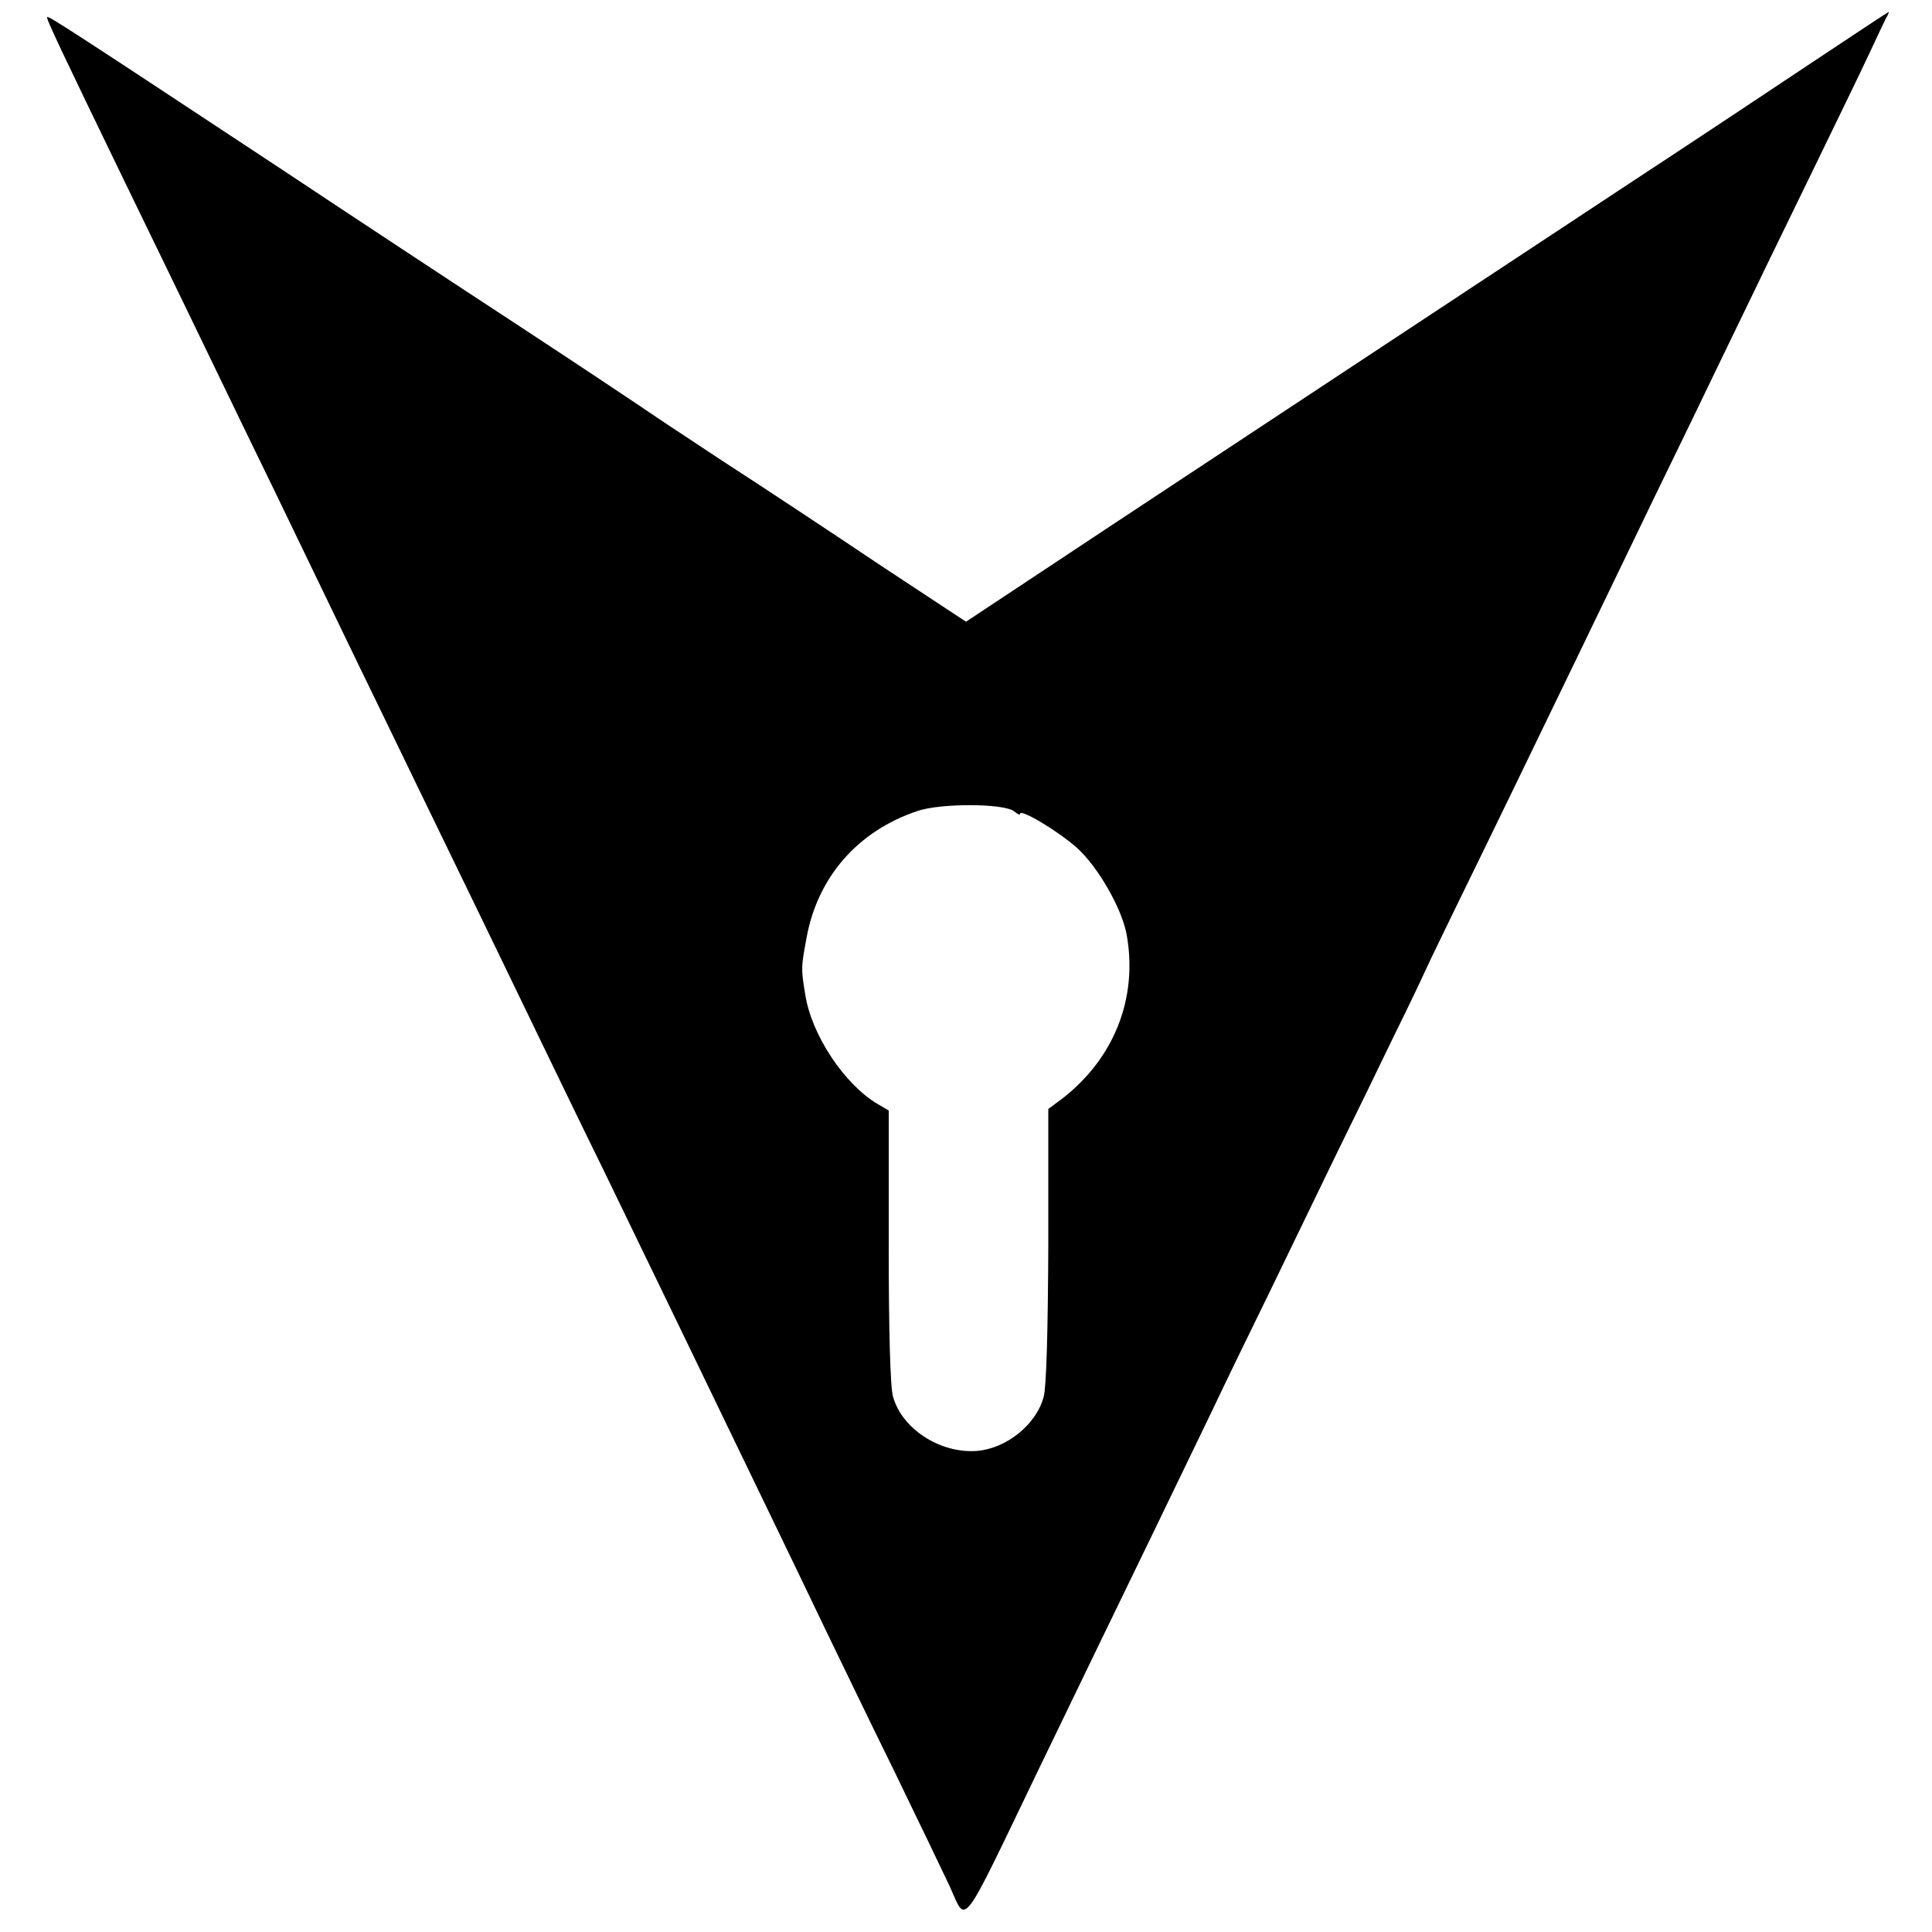 <?xml version="1.0" standalone="no"?>
<!DOCTYPE svg PUBLIC "-//W3C//DTD SVG 20010904//EN"
 "http://www.w3.org/TR/2001/REC-SVG-20010904/DTD/svg10.dtd">
<svg version="1.0" xmlns="http://www.w3.org/2000/svg"
 width="500pt" height="500pt" viewBox="0 0 500 500"
 preserveAspectRatio="xMidYMid meet">
<g transform="translate(0,500) scale(0.1,-0.1)"
fill="#000000" stroke="none">
<path d="M4695 4842 c-105 -70 -314 -209 -465 -308 -595 -393 -952 -628 -1333
-880 l-397 -263 -223 147 c-122 82 -305 203 -407 269 -102 67 -198 131 -215
143 -16 11 -160 107 -320 212 -159 104 -432 284 -605 399 -548 362 -604 398
-608 395 -3 -4 33 -80 203 -431 87 -179 171 -352 310 -640 40 -82 110 -226
155 -320 45 -93 108 -224 140 -290 32 -66 104 -214 160 -330 56 -115 130 -268
165 -340 34 -71 100 -206 145 -300 45 -93 116 -240 158 -325 184 -380 235
-485 312 -645 81 -168 157 -324 270 -560 32 -66 110 -228 175 -360 64 -132
128 -265 142 -295 46 -100 24 -129 233 305 32 66 97 201 145 300 94 193 199
411 300 620 34 72 104 216 155 320 51 105 126 260 167 345 42 85 110 225 151
310 42 85 76 157 77 160 1 3 33 70 72 150 39 80 107 219 151 310 44 91 119
246 167 345 48 99 111 230 140 290 29 61 99 205 155 320 56 116 121 251 145
300 24 50 98 203 165 340 67 138 138 284 157 325 19 41 39 83 44 93 6 9 8 17
7 16 -2 0 -89 -58 -193 -127z m-2070 -1942 c8 -7 15 -10 15 -6 0 14 99 -45
148 -89 54 -49 116 -157 128 -225 29 -164 -33 -320 -168 -424 l-35 -26 0 -353
c-1 -224 -5 -367 -12 -392 -19 -72 -97 -134 -173 -140 -95 -7 -194 57 -217
141 -7 24 -11 171 -11 389 l0 351 -29 17 c-86 51 -171 179 -187 283 -11 67
-11 70 3 145 28 158 132 278 287 330 61 21 226 20 251 -1z"/>
</g>
</svg>
